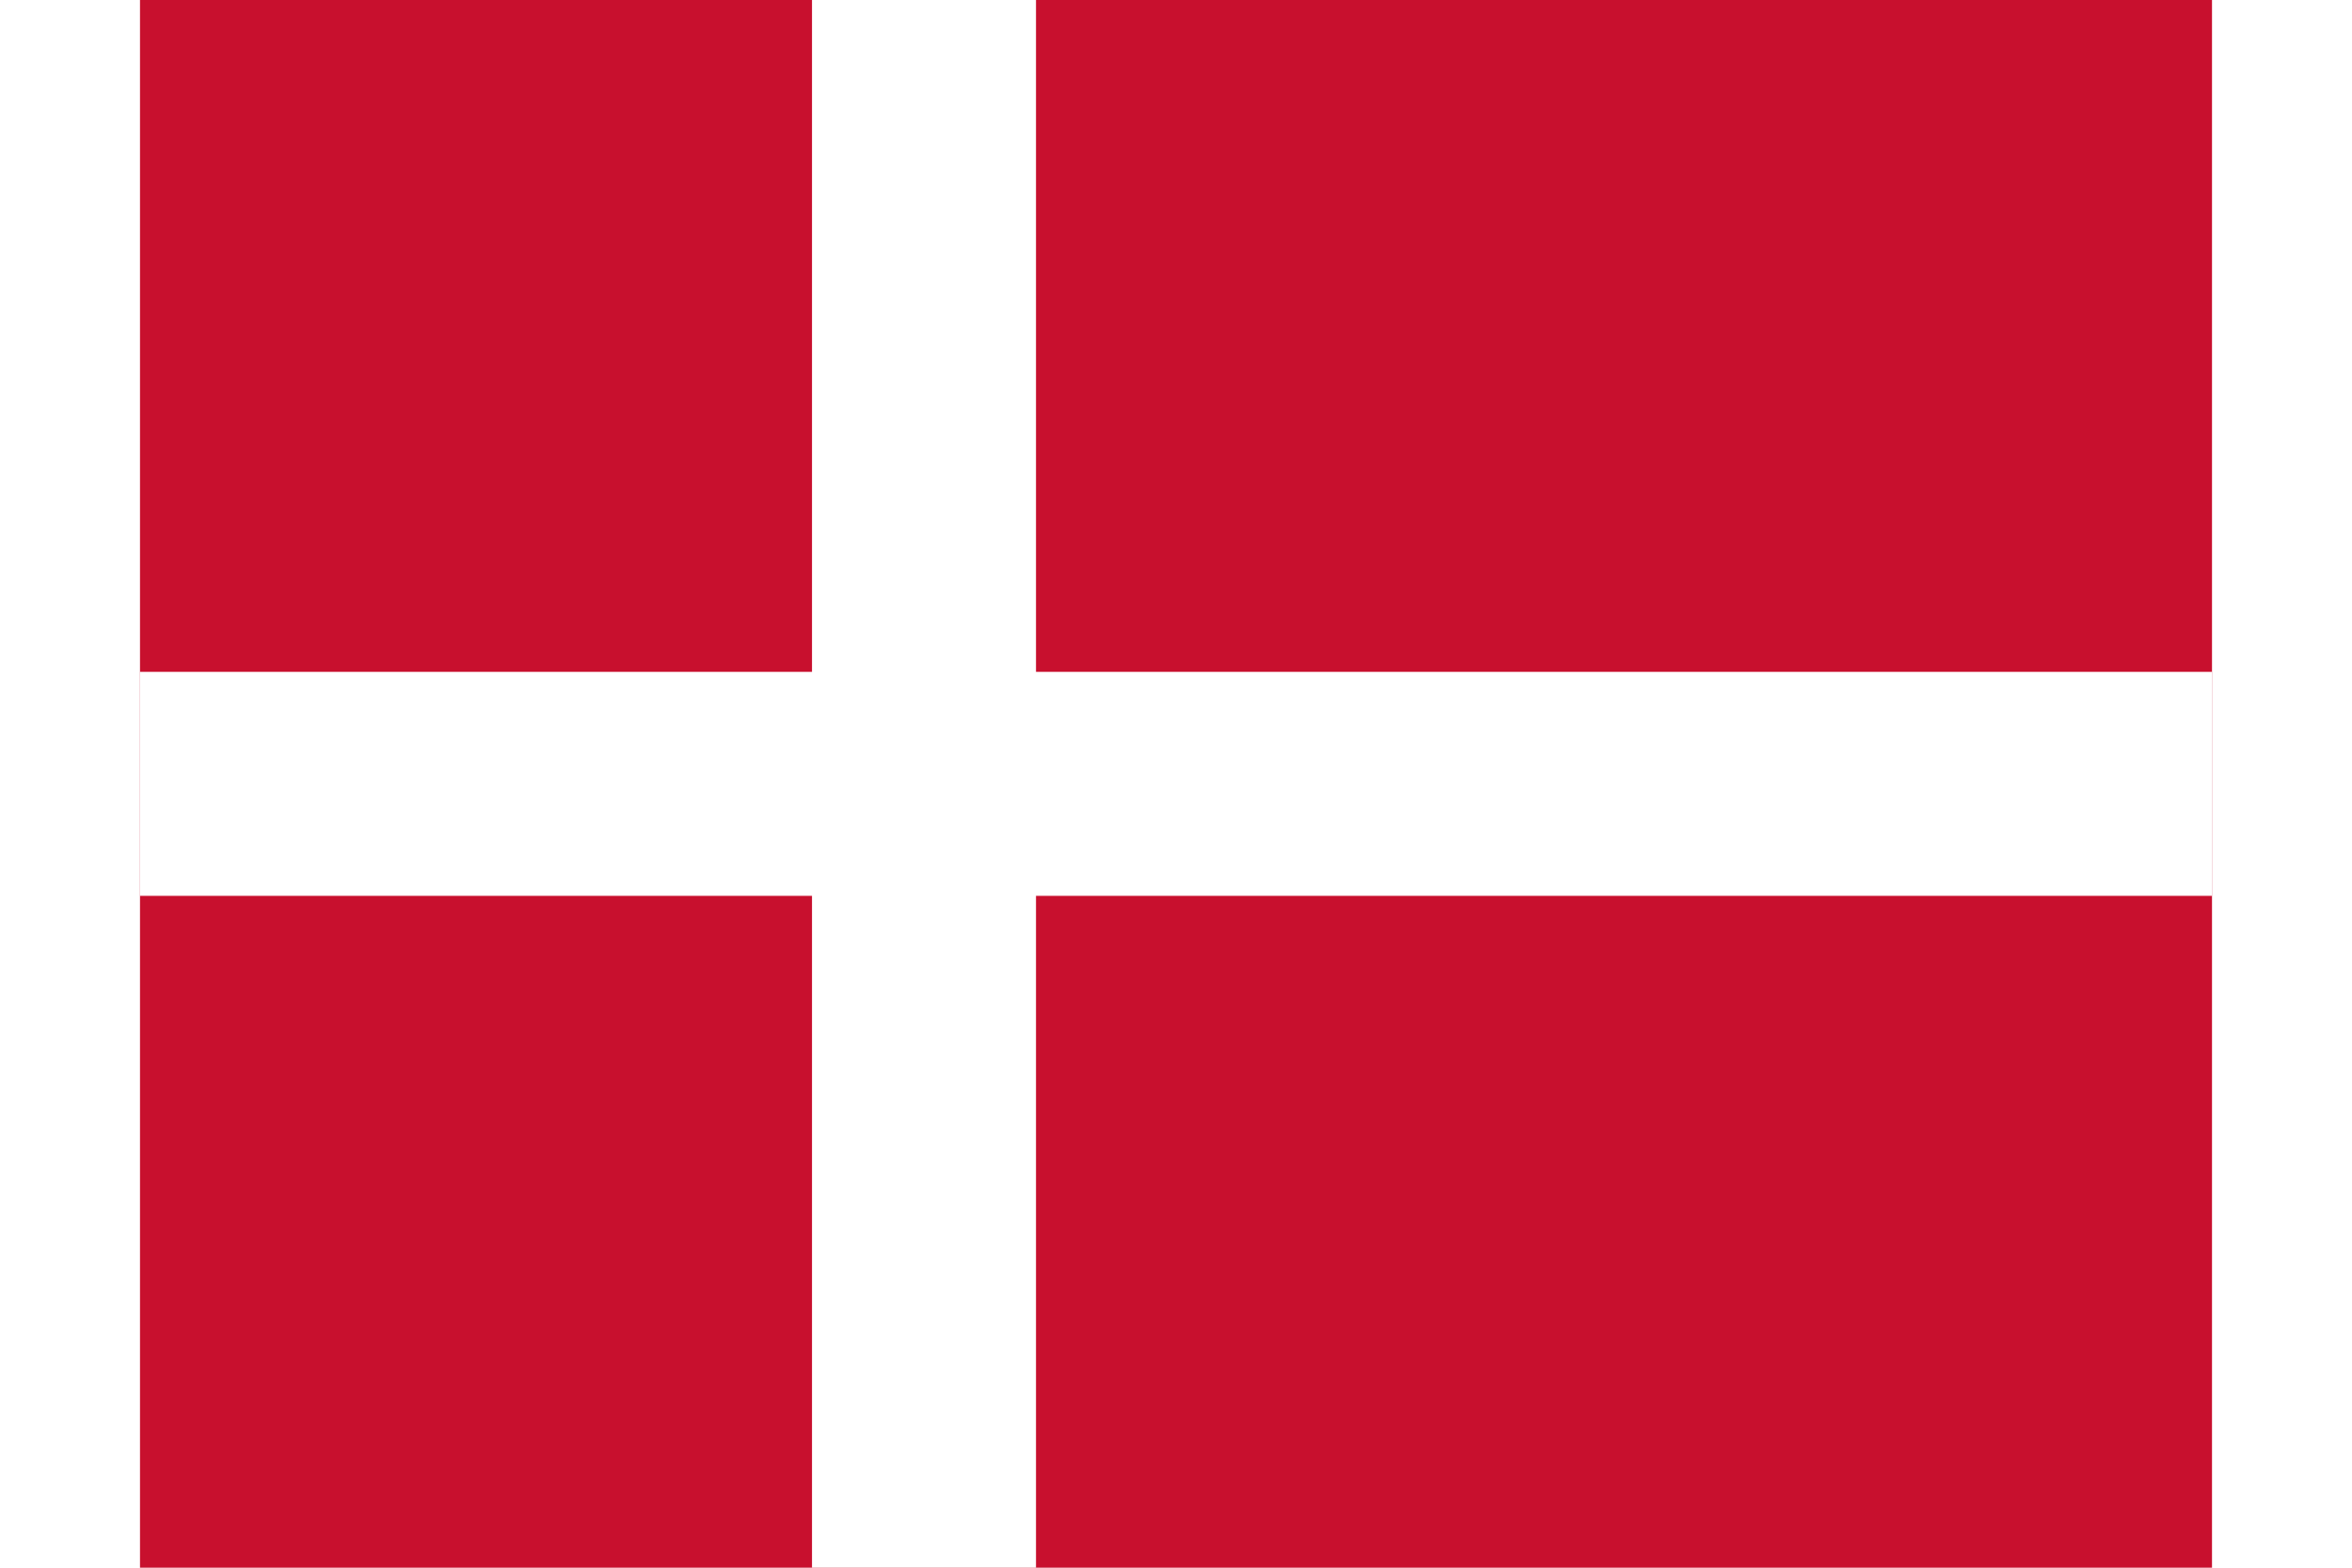 <?xml version="1.0"?>
<svg xmlns="http://www.w3.org/2000/svg" width="24" height="16" viewBox="0 0 37 28">
<path fill="#c8102e" d="M0,0H37V28H0Z"/>
<path stroke="#fff" stroke-width="4" d="M0,14h37M14,0v28"/>
</svg>